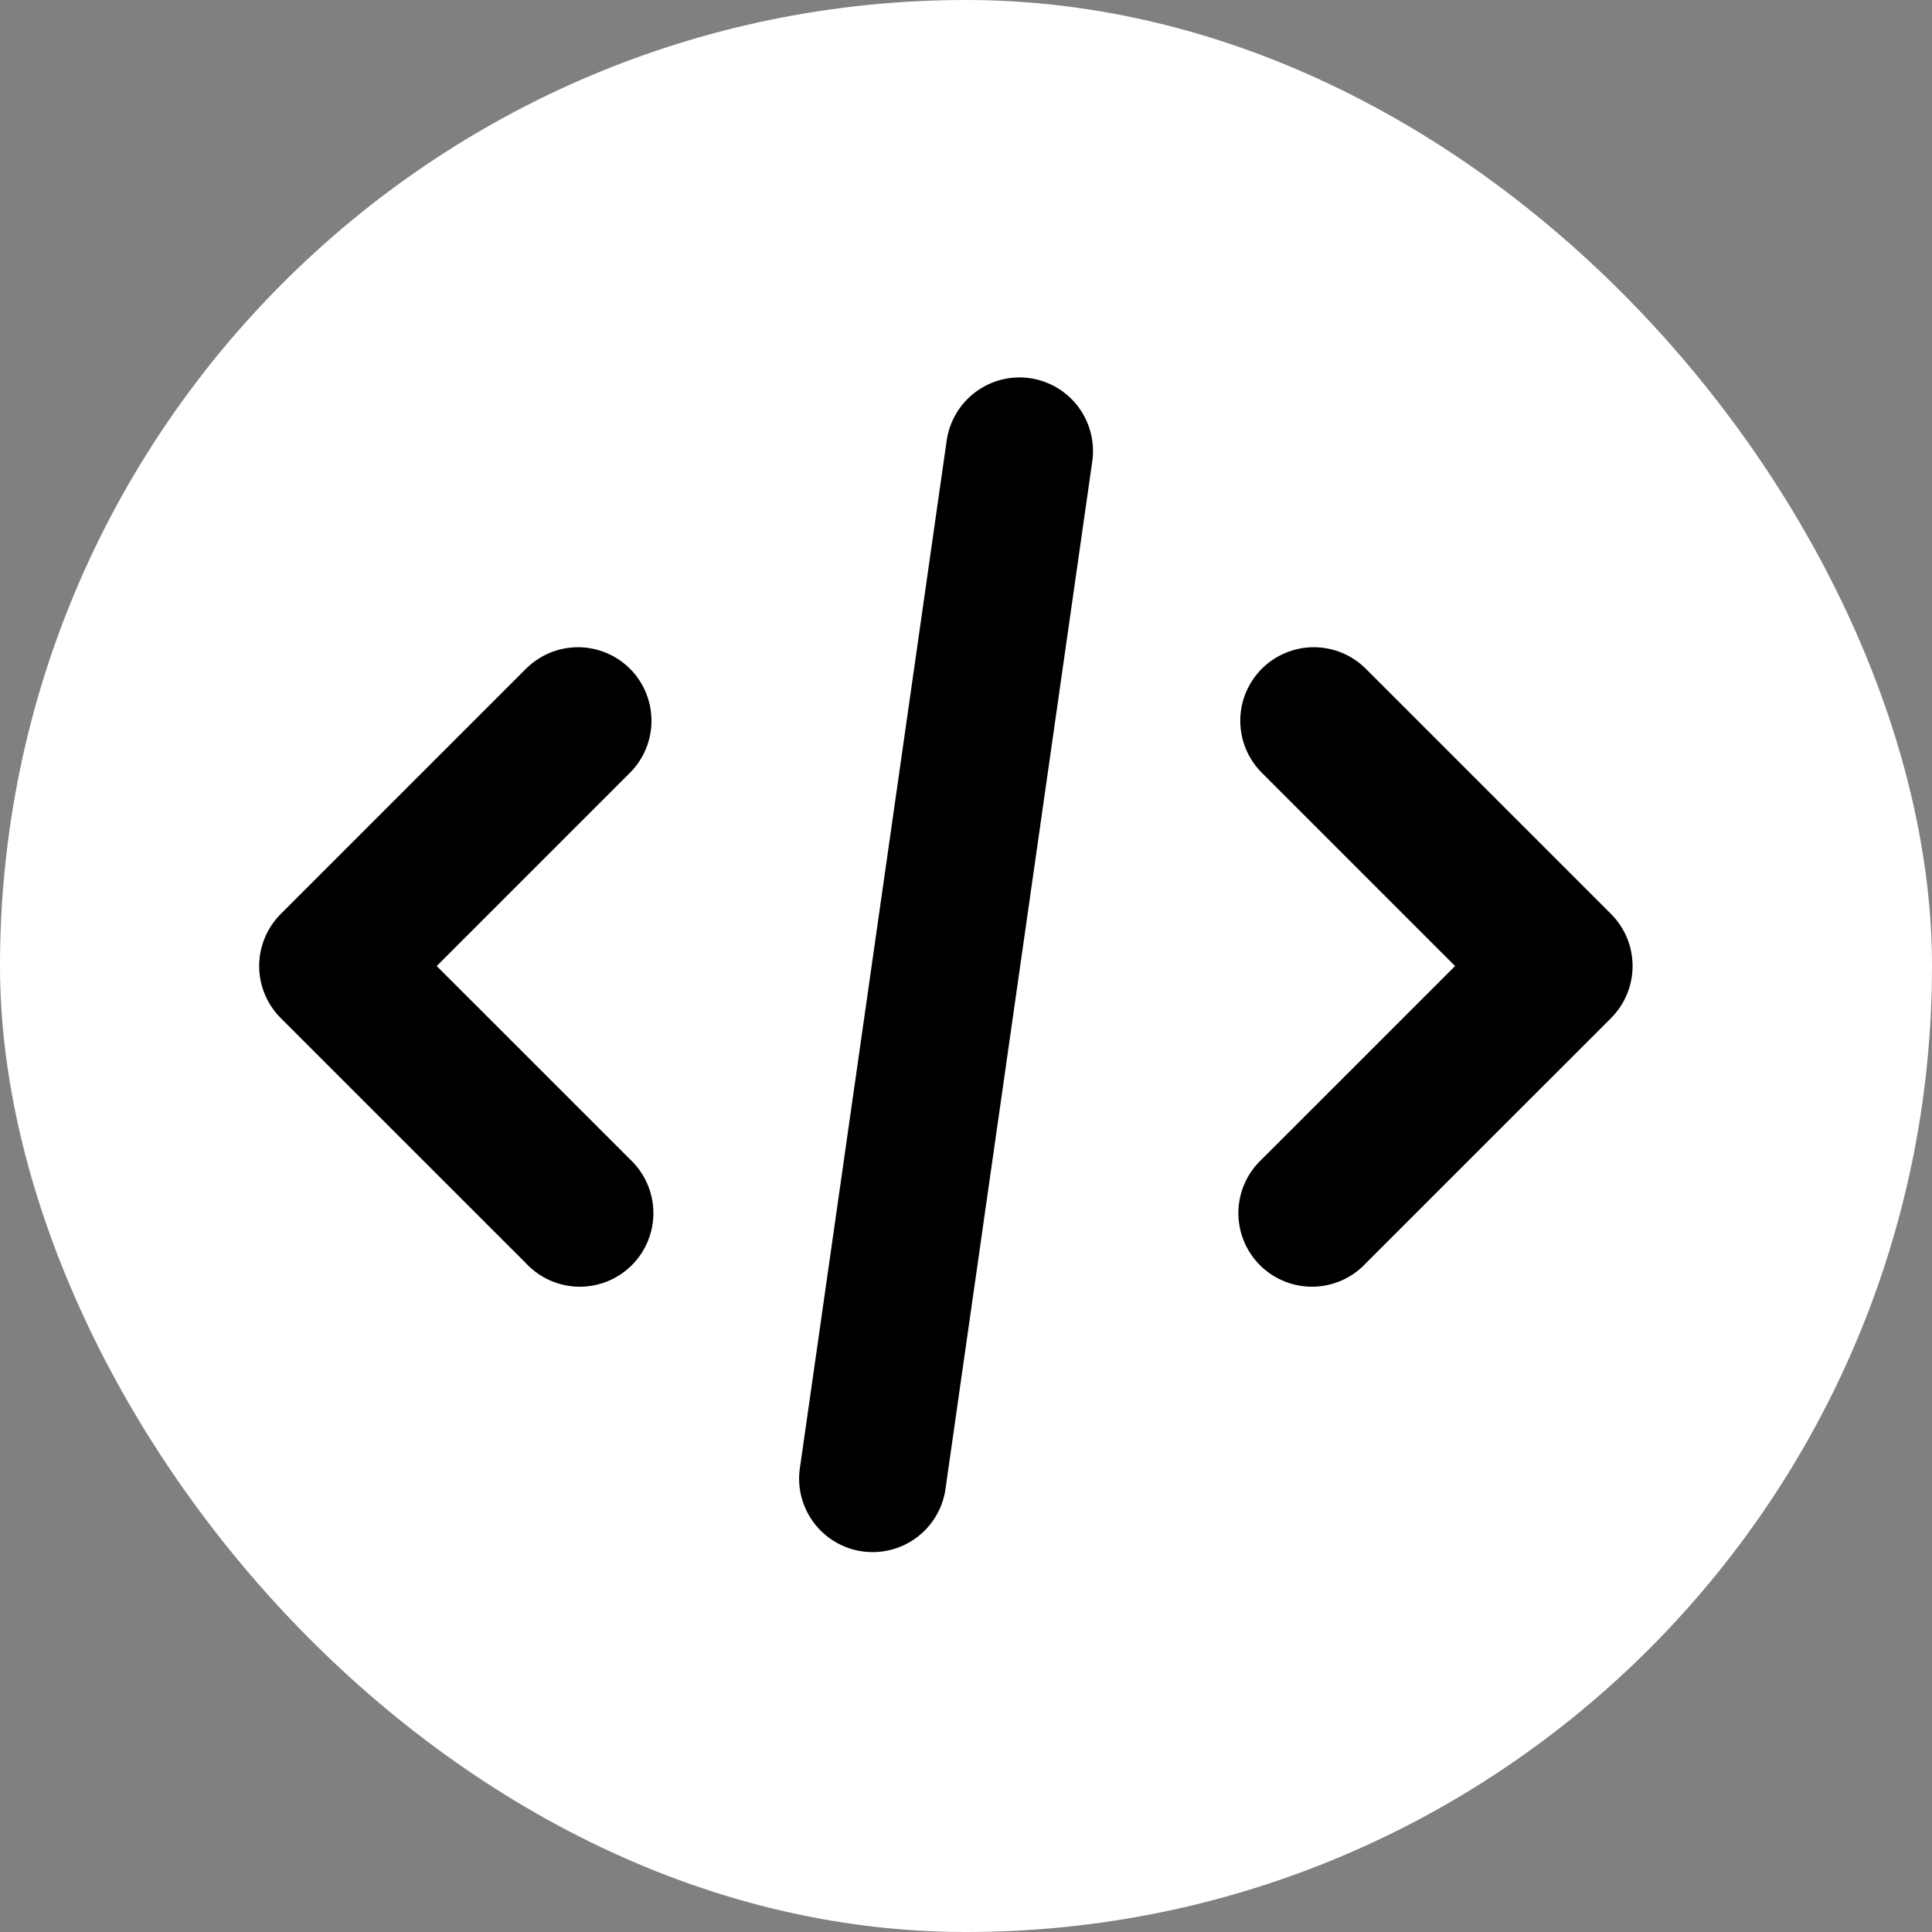 <svg xmlns="http://www.w3.org/2000/svg" version="1.1" xmlns:xlink="http://www.w3.org/1999/xlink" width="48" height="48"><rect width="100%" height="100%" fill="#808080" stroke="none"/><svg width="48" height="48" viewBox="0 0 48 48" fill="none" xmlns="http://www.w3.org/2000/svg">
<rect width="48" height="48" rx="24" fill="white"></rect>
<path fill-rule="evenodd" clip-rule="evenodd" d="M15.652 16.615C15.994 16.958 16.186 17.422 16.186 17.907C16.186 18.391 15.994 18.856 15.652 19.199L10.85 24.001L15.652 28.802C15.831 28.97 15.975 29.172 16.075 29.396C16.175 29.62 16.229 29.862 16.233 30.108C16.238 30.353 16.192 30.597 16.1 30.825C16.008 31.052 15.872 31.259 15.698 31.433C15.524 31.606 15.318 31.743 15.09 31.835C14.862 31.927 14.618 31.972 14.373 31.968C14.128 31.963 13.886 31.91 13.661 31.81C13.437 31.71 13.235 31.566 13.068 31.386L6.974 25.293C6.632 24.95 6.439 24.485 6.439 24.001C6.439 23.516 6.632 23.052 6.974 22.709L13.068 16.615C13.411 16.273 13.875 16.08 14.36 16.08C14.844 16.08 15.309 16.273 15.652 16.615ZM31.349 16.615C31.007 16.958 30.814 17.422 30.814 17.907C30.814 18.391 31.007 18.856 31.349 19.199L36.151 24.001L31.349 28.802C31.169 28.97 31.025 29.172 30.925 29.396C30.826 29.62 30.772 29.862 30.767 30.108C30.763 30.353 30.808 30.597 30.9 30.825C30.992 31.052 31.129 31.259 31.303 31.433C31.476 31.606 31.683 31.743 31.911 31.835C32.138 31.927 32.382 31.972 32.628 31.968C32.873 31.963 33.115 31.91 33.339 31.81C33.564 31.71 33.766 31.566 33.933 31.386L40.027 25.293C40.369 24.95 40.561 24.485 40.561 24.001C40.561 23.516 40.369 23.052 40.027 22.709L33.933 16.615C33.59 16.273 33.125 16.08 32.641 16.08C32.157 16.08 31.692 16.273 31.349 16.615ZM25.587 9.395C26.066 9.464 26.499 9.72 26.79 10.108C27.08 10.495 27.205 10.982 27.137 11.462L23.481 37.056C23.397 37.522 23.136 37.938 22.752 38.215C22.368 38.493 21.892 38.61 21.423 38.544C20.954 38.477 20.529 38.23 20.238 37.856C19.948 37.482 19.813 37.01 19.864 36.539L23.52 10.945C23.589 10.466 23.845 10.033 24.233 9.743C24.62 9.452 25.107 9.327 25.587 9.395Z" fill="black"></path>
</svg><style>@media (prefers-color-scheme: light) { :root { filter: none; } }
@media (prefers-color-scheme: dark) { :root { filter: none; } }
</style></svg>